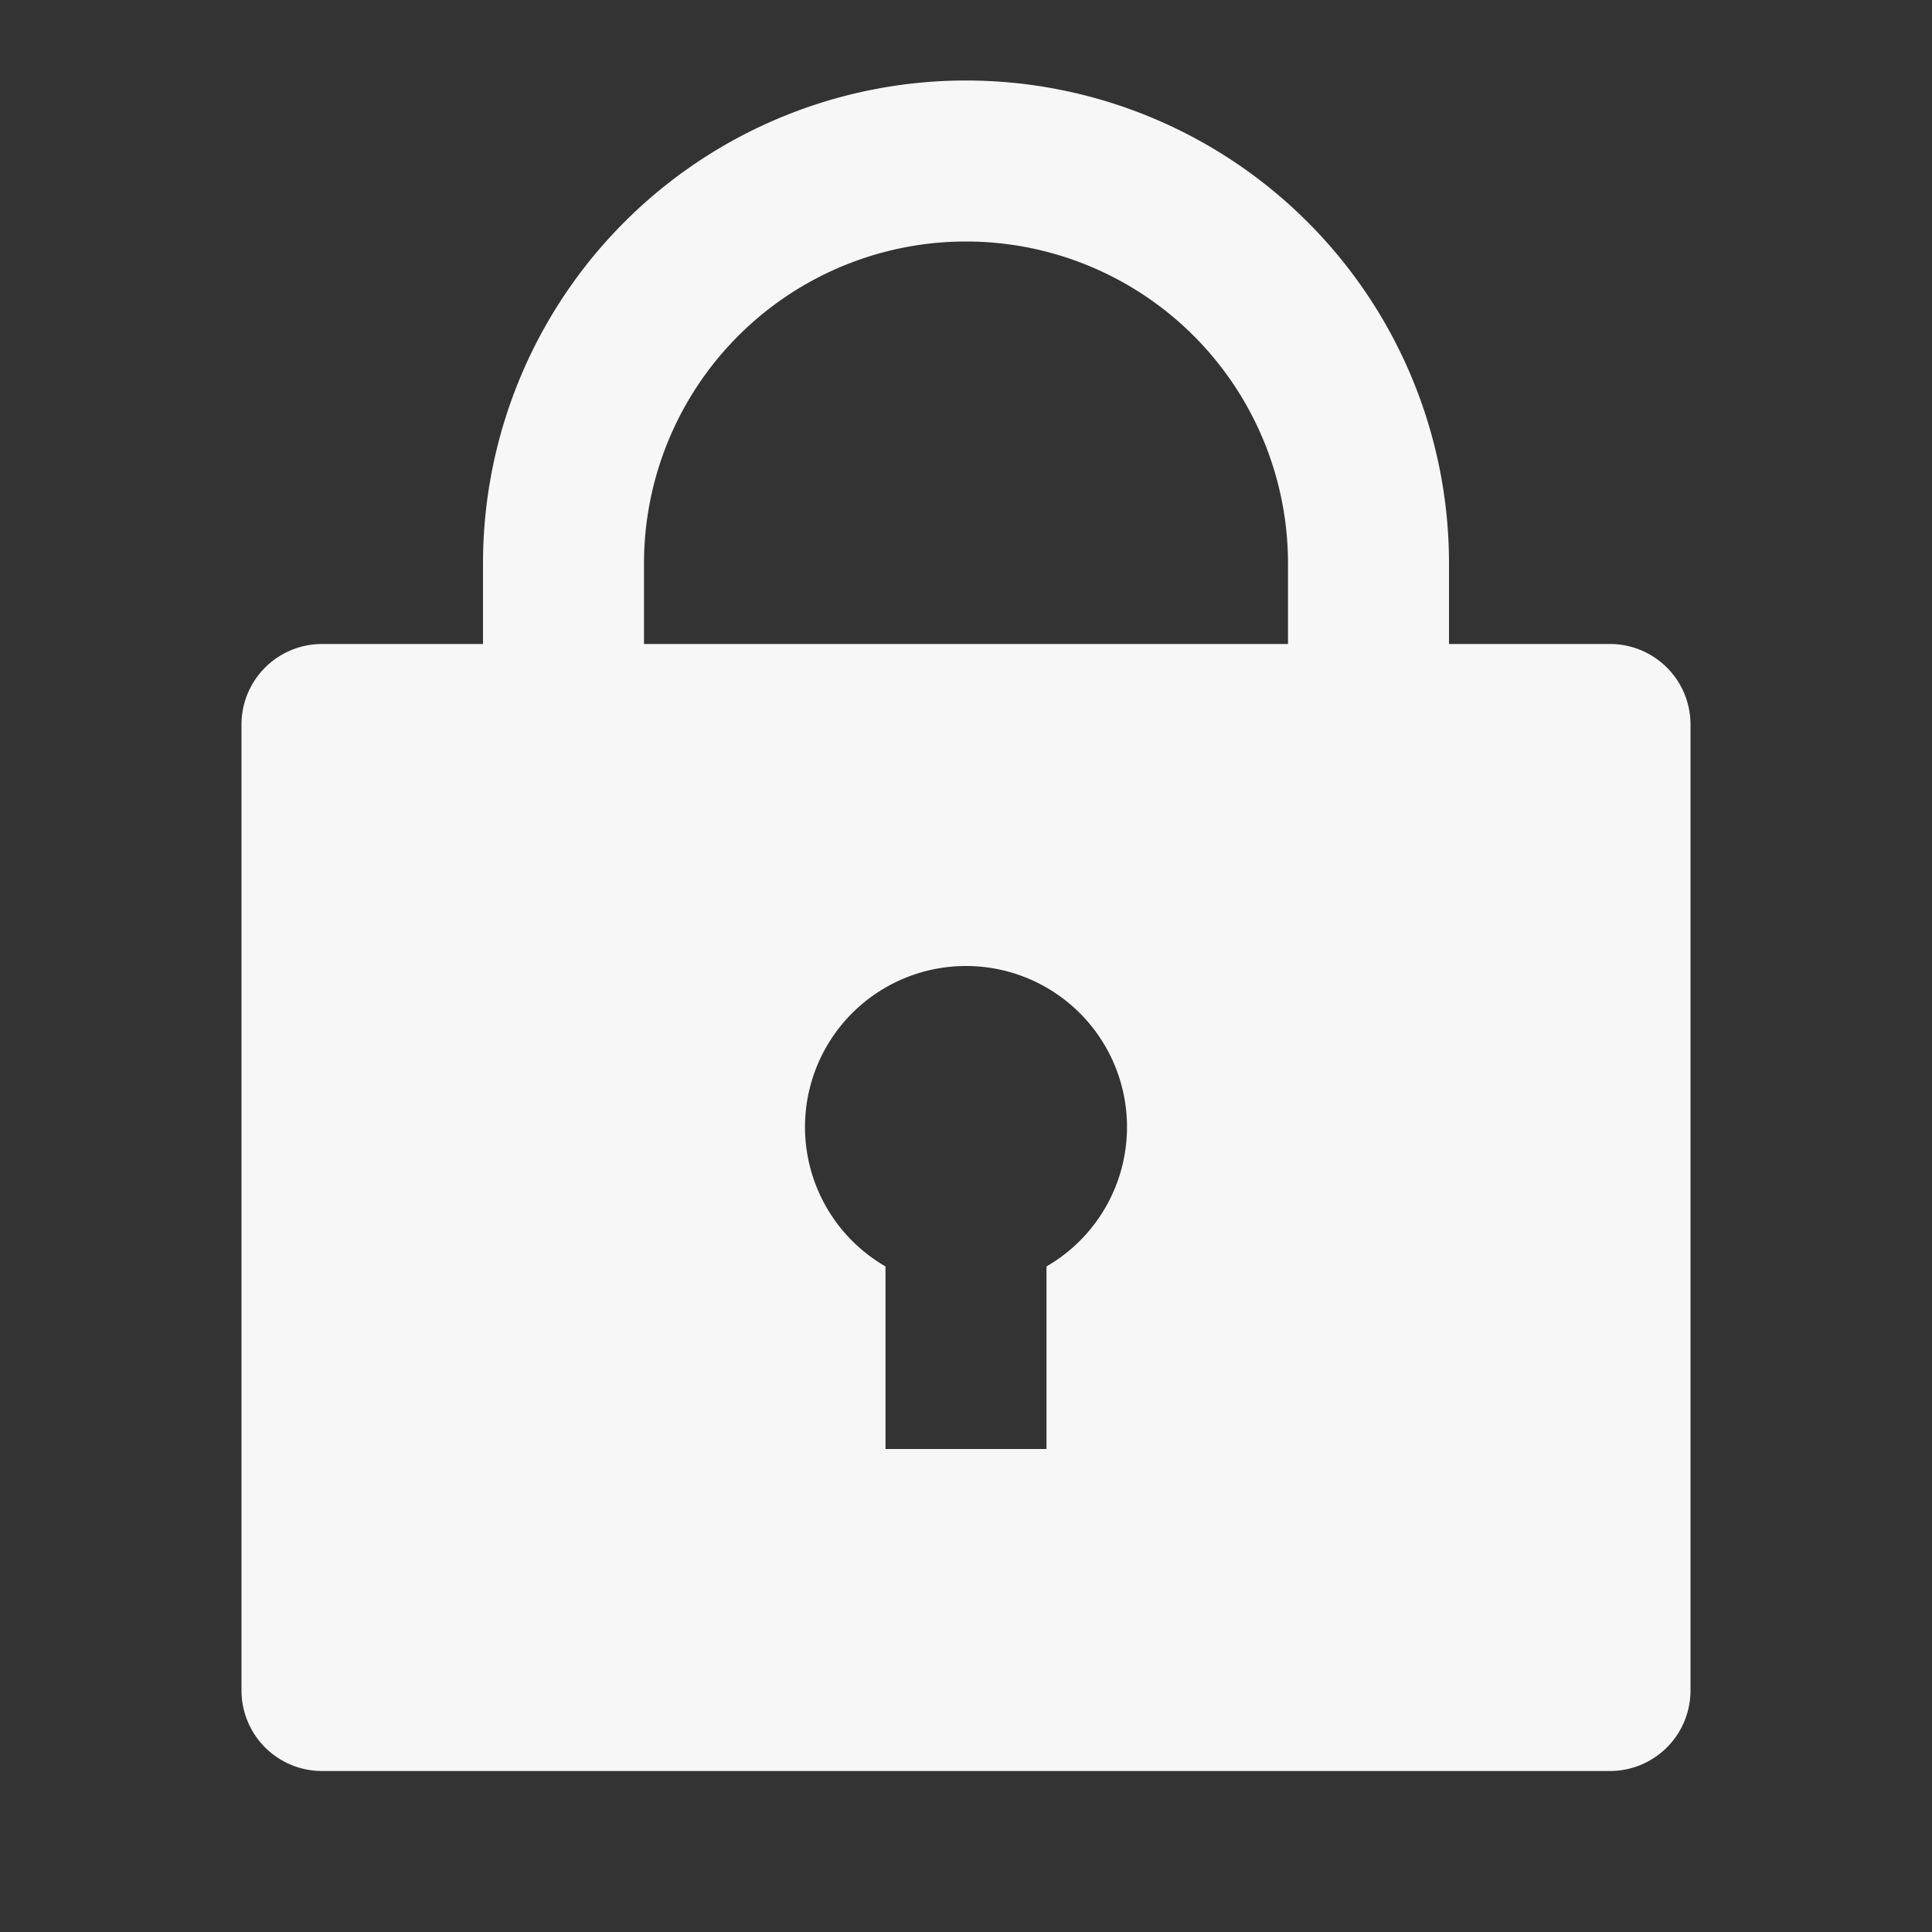 <svg xmlns="http://www.w3.org/2000/svg" width="24" height="24" fill="none"><rect width="100%" height="100%" fill="#333333" stroke="none"/><g clip-path="url(#a)"><path fill="#F7F7F7" d="M18 8h2a1 1 0 0 1 1 1v12a1 1 0 0 1-1 1H4a1 1 0 0 1-1-1V9a1 1 0 0 1 1-1h2V7a6 6 0 1 1 12 0zm-7 7.732V18h2v-2.268a2 2 0 1 0-2 0M16 8V7a4 4 0 1 0-8 0v1z"/></g><defs><clipPath id="a"><path fill="#fff" d="M0 0h24v24H0z"/></clipPath></defs></svg>